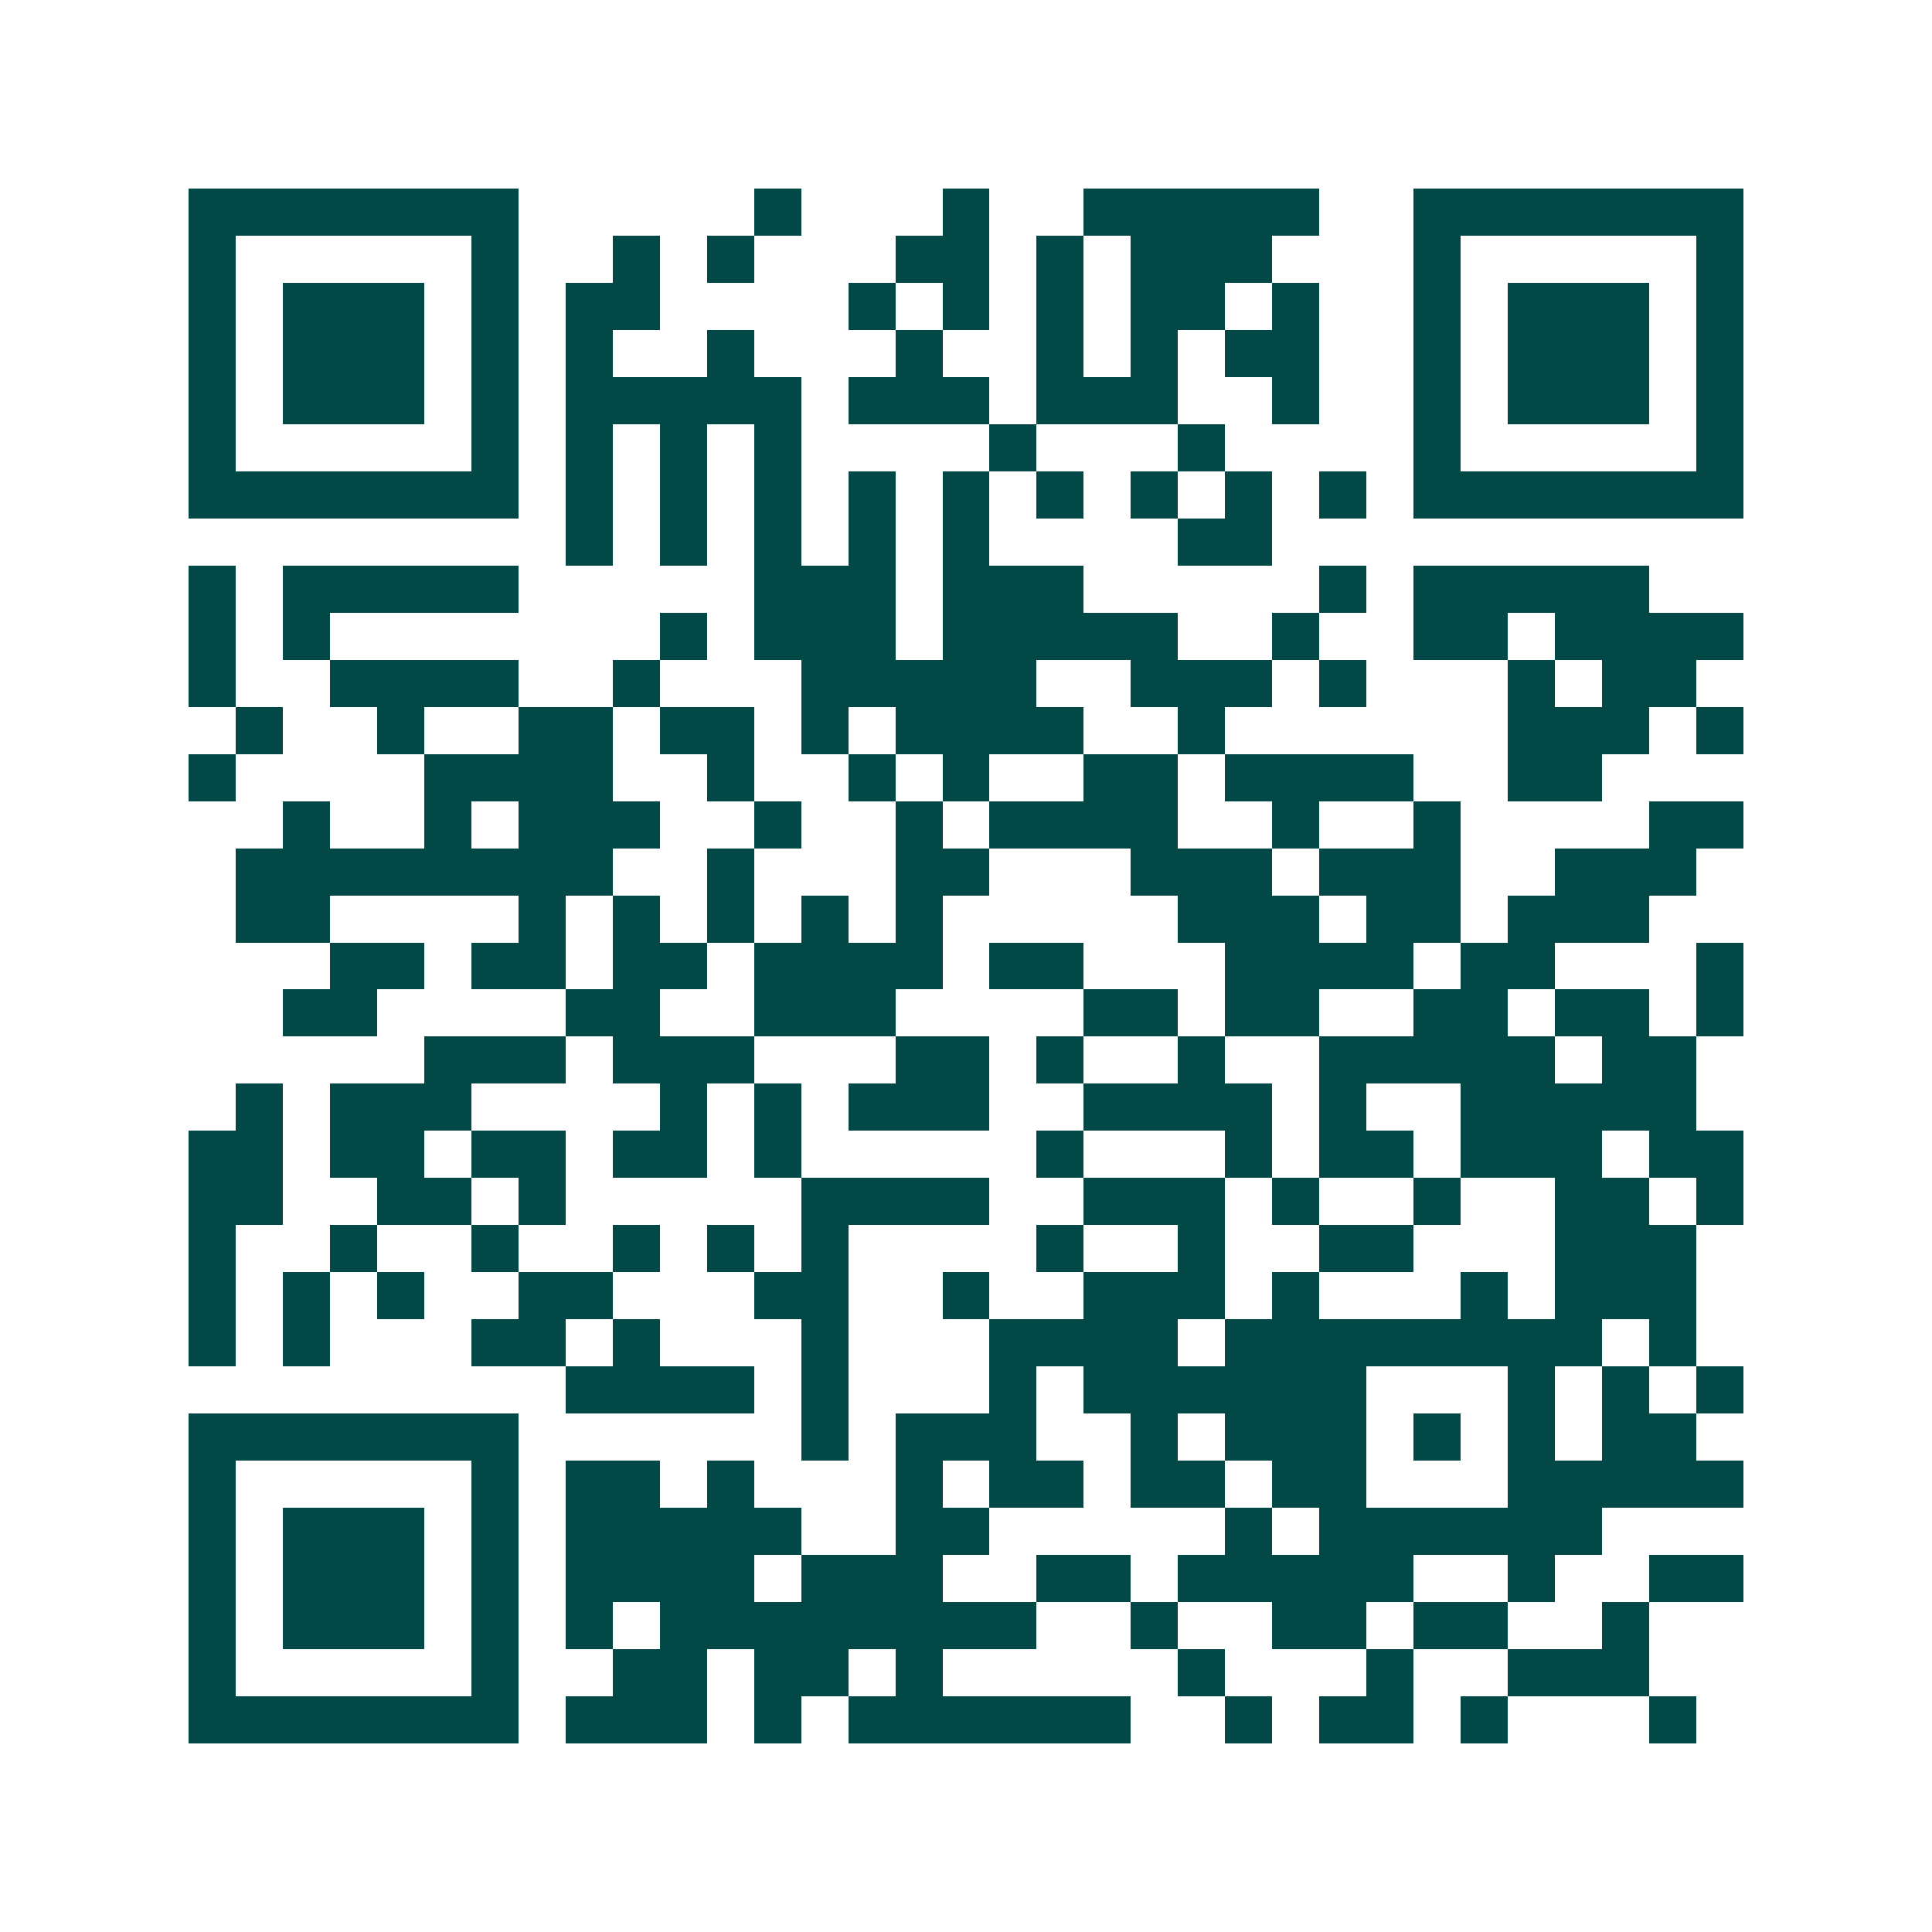<svg xmlns="http://www.w3.org/2000/svg" width="200" height="200" viewBox="0 0 41 41" shape-rendering="crispEdges"><path fill="#ffffff" d="M0 0h41v41H0z"/><path stroke="#014847" d="M4 4.5h7m5 0h1m3 0h1m2 0h5m2 0h7M4 5.5h1m5 0h1m2 0h1m1 0h1m3 0h2m1 0h1m1 0h3m3 0h1m5 0h1M4 6.5h1m1 0h3m1 0h1m1 0h2m4 0h1m1 0h1m1 0h1m1 0h2m1 0h1m2 0h1m1 0h3m1 0h1M4 7.5h1m1 0h3m1 0h1m1 0h1m2 0h1m3 0h1m2 0h1m1 0h1m1 0h2m2 0h1m1 0h3m1 0h1M4 8.5h1m1 0h3m1 0h1m1 0h5m1 0h3m1 0h3m2 0h1m2 0h1m1 0h3m1 0h1M4 9.5h1m5 0h1m1 0h1m1 0h1m1 0h1m4 0h1m3 0h1m4 0h1m5 0h1M4 10.5h7m1 0h1m1 0h1m1 0h1m1 0h1m1 0h1m1 0h1m1 0h1m1 0h1m1 0h1m1 0h7M12 11.5h1m1 0h1m1 0h1m1 0h1m1 0h1m4 0h2M4 12.5h1m1 0h5m5 0h3m1 0h3m5 0h1m1 0h5M4 13.5h1m1 0h1m7 0h1m1 0h3m1 0h5m2 0h1m2 0h2m1 0h4M4 14.5h1m2 0h4m2 0h1m3 0h5m2 0h3m1 0h1m3 0h1m1 0h2M5 15.5h1m2 0h1m2 0h2m1 0h2m1 0h1m1 0h4m2 0h1m6 0h3m1 0h1M4 16.5h1m4 0h4m2 0h1m2 0h1m1 0h1m2 0h2m1 0h4m2 0h2M6 17.5h1m2 0h1m1 0h3m2 0h1m2 0h1m1 0h4m2 0h1m2 0h1m4 0h2M5 18.5h8m2 0h1m3 0h2m3 0h3m1 0h3m2 0h3M5 19.5h2m4 0h1m1 0h1m1 0h1m1 0h1m1 0h1m5 0h3m1 0h2m1 0h3M7 20.5h2m1 0h2m1 0h2m1 0h4m1 0h2m3 0h4m1 0h2m3 0h1M6 21.5h2m4 0h2m2 0h3m4 0h2m1 0h2m2 0h2m1 0h2m1 0h1M9 22.5h3m1 0h3m3 0h2m1 0h1m2 0h1m2 0h5m1 0h2M5 23.5h1m1 0h3m4 0h1m1 0h1m1 0h3m2 0h4m1 0h1m2 0h5M4 24.5h2m1 0h2m1 0h2m1 0h2m1 0h1m5 0h1m3 0h1m1 0h2m1 0h3m1 0h2M4 25.5h2m2 0h2m1 0h1m5 0h4m2 0h3m1 0h1m2 0h1m2 0h2m1 0h1M4 26.5h1m2 0h1m2 0h1m2 0h1m1 0h1m1 0h1m4 0h1m2 0h1m2 0h2m3 0h3M4 27.5h1m1 0h1m1 0h1m2 0h2m3 0h2m2 0h1m2 0h3m1 0h1m3 0h1m1 0h3M4 28.5h1m1 0h1m3 0h2m1 0h1m3 0h1m3 0h4m1 0h8m1 0h1M12 29.5h4m1 0h1m3 0h1m1 0h6m3 0h1m1 0h1m1 0h1M4 30.5h7m6 0h1m1 0h3m2 0h1m1 0h3m1 0h1m1 0h1m1 0h2M4 31.5h1m5 0h1m1 0h2m1 0h1m3 0h1m1 0h2m1 0h2m1 0h2m3 0h5M4 32.5h1m1 0h3m1 0h1m1 0h5m2 0h2m5 0h1m1 0h6M4 33.5h1m1 0h3m1 0h1m1 0h4m1 0h3m2 0h2m1 0h5m2 0h1m2 0h2M4 34.5h1m1 0h3m1 0h1m1 0h1m1 0h8m2 0h1m2 0h2m1 0h2m2 0h1M4 35.5h1m5 0h1m2 0h2m1 0h2m1 0h1m5 0h1m3 0h1m2 0h3M4 36.5h7m1 0h3m1 0h1m1 0h6m2 0h1m1 0h2m1 0h1m3 0h1"/></svg>
